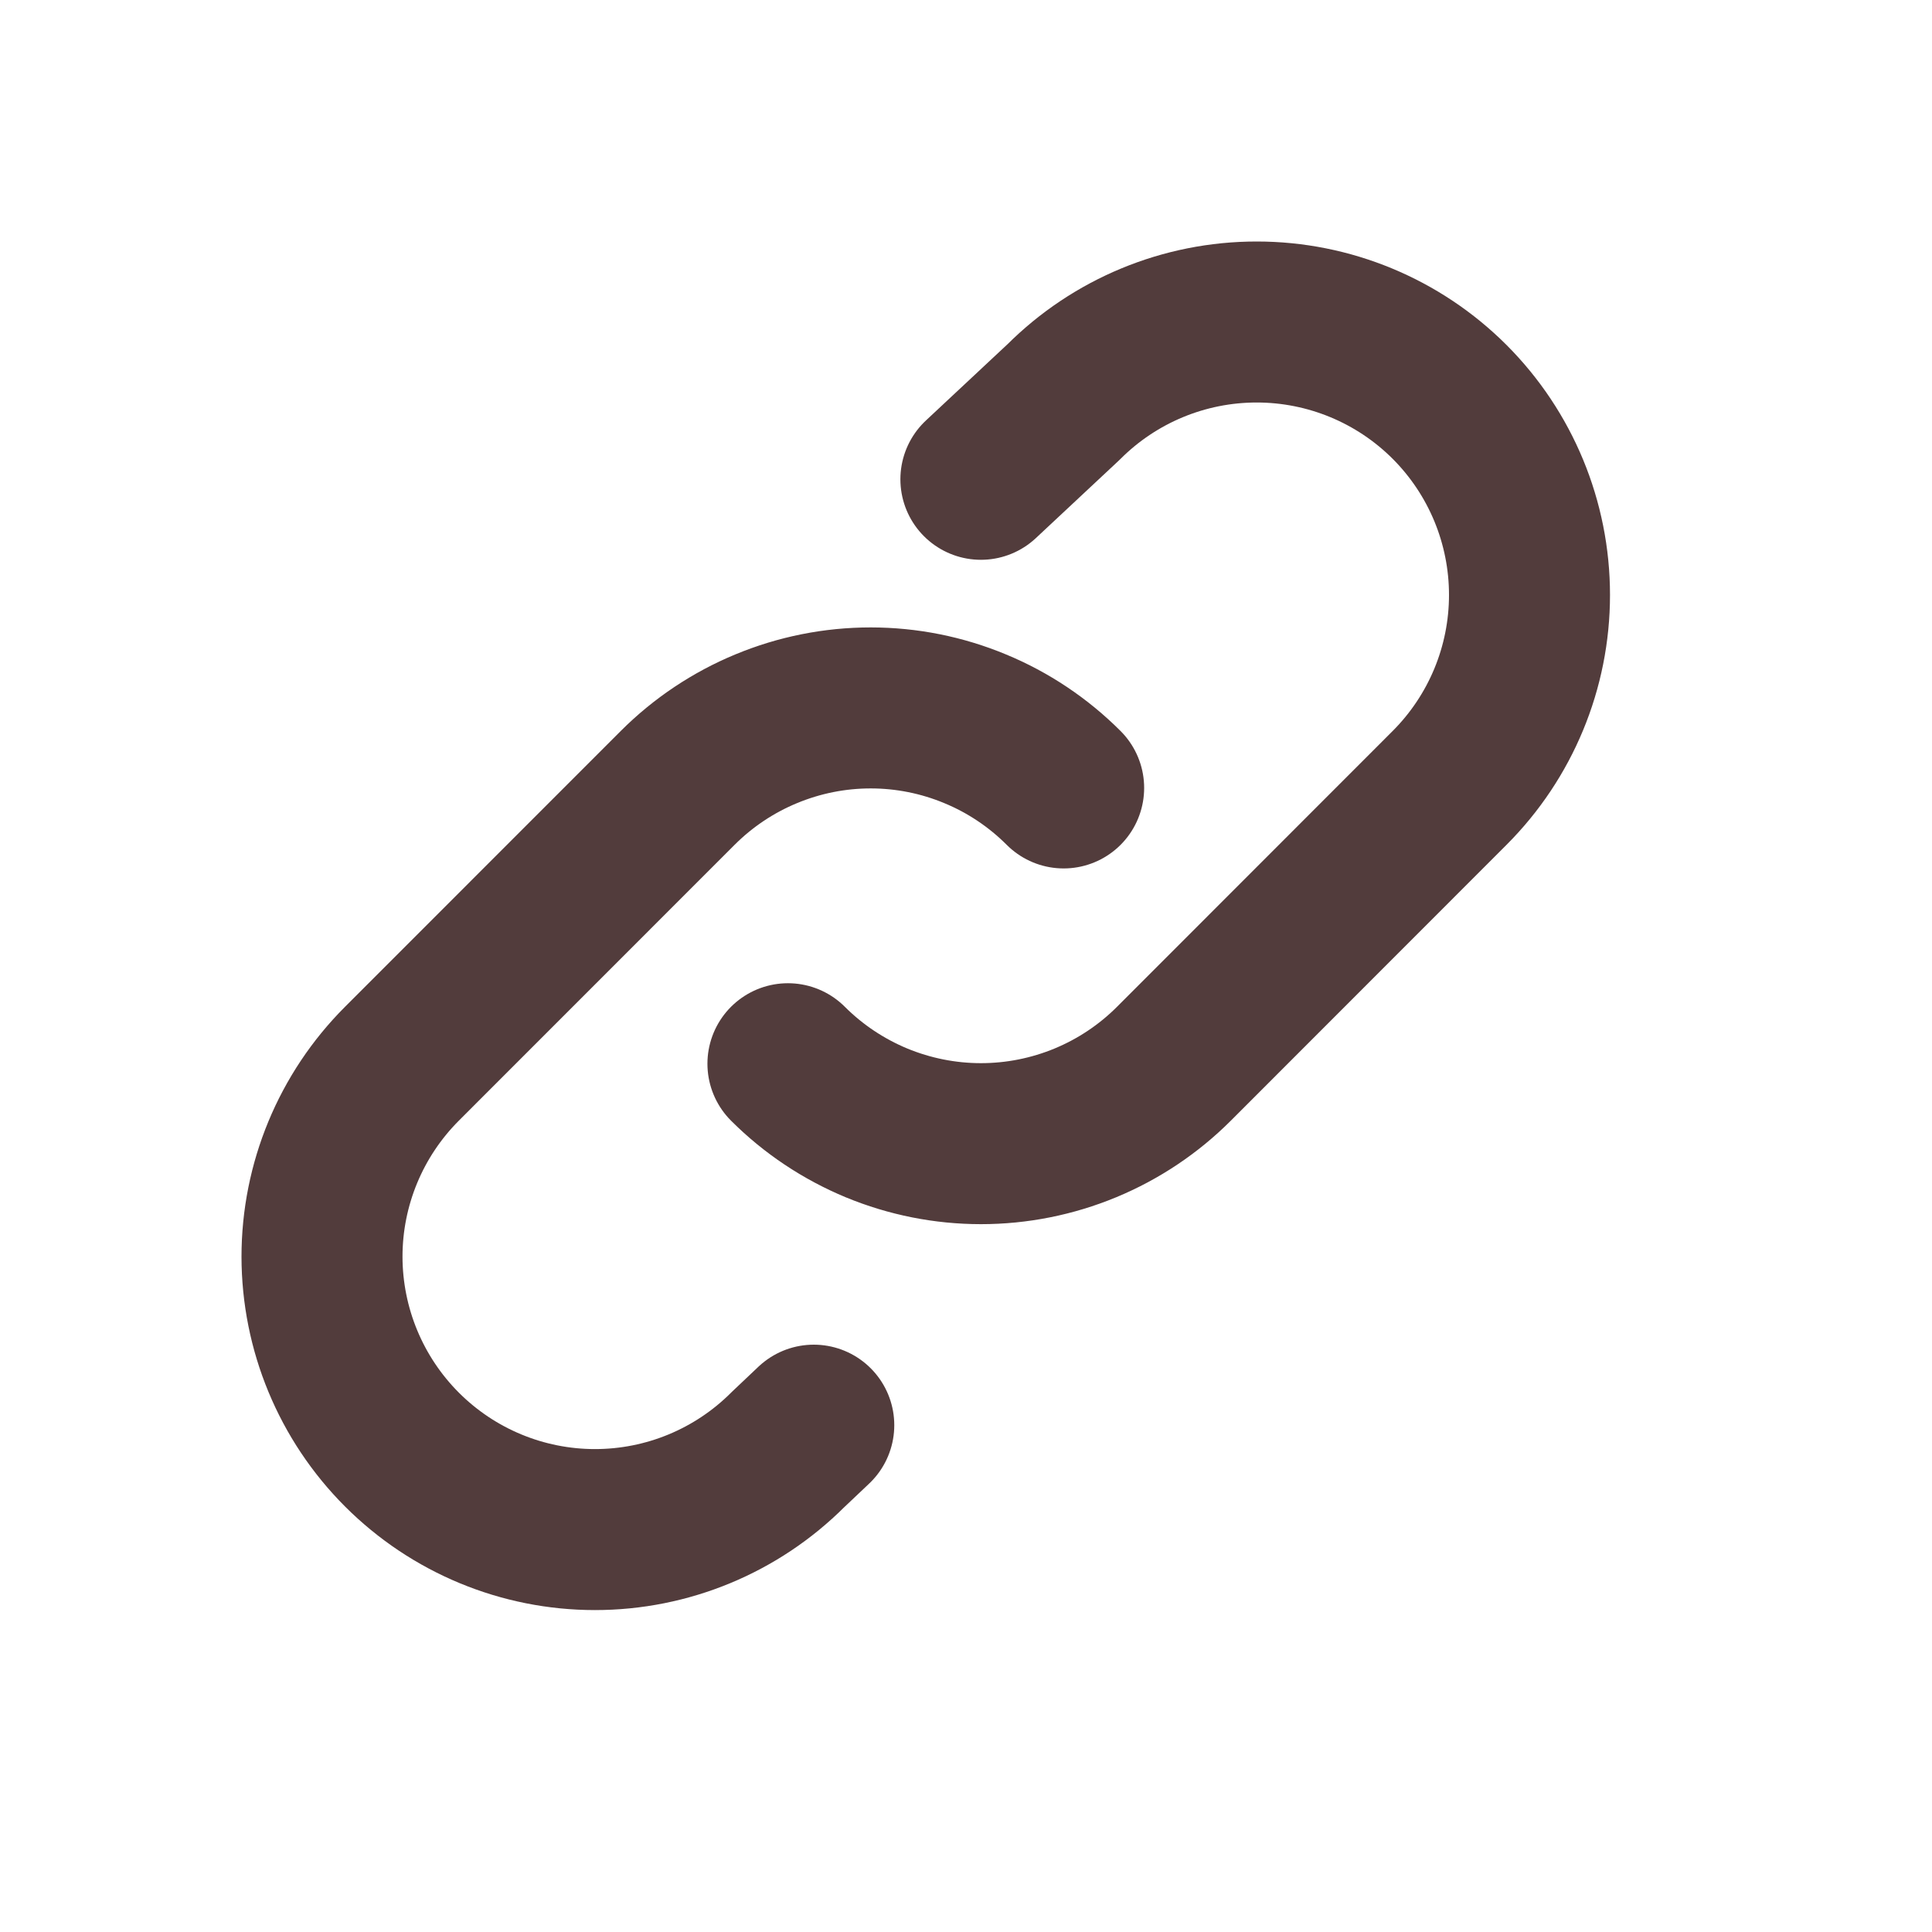 <svg width="24" height="24" viewBox="0 0 24 24" fill="none" xmlns="http://www.w3.org/2000/svg">
<path d="M13.213 9.788C12.898 9.473 12.525 9.223 12.113 9.053C11.702 8.882 11.261 8.794 10.816 8.794C10.37 8.794 9.93 8.882 9.518 9.053C9.107 9.223 8.733 9.473 8.418 9.788L4.993 13.214C4.357 13.85 4 14.712 4 15.611C4.001 16.51 4.358 17.372 4.994 18.008C5.63 18.644 6.492 19.001 7.391 19.001C8.29 19.001 9.152 18.644 9.788 18.008L10.109 17.704M9.788 13.214C10.103 13.529 10.477 13.778 10.888 13.949C11.3 14.119 11.74 14.207 12.186 14.207C12.631 14.207 13.072 14.119 13.483 13.949C13.895 13.778 14.268 13.529 14.583 13.214L18.007 9.788C18.643 9.152 19 8.29 19 7.391C19 6.491 18.643 5.629 18.008 4.993C17.372 4.357 16.51 4 15.611 4C14.711 4 13.849 4.357 13.213 4.993L12.185 5.954" stroke="#523C3C" stroke-width="2" stroke-linecap="round" stroke-linejoin="round"/>
</svg>
